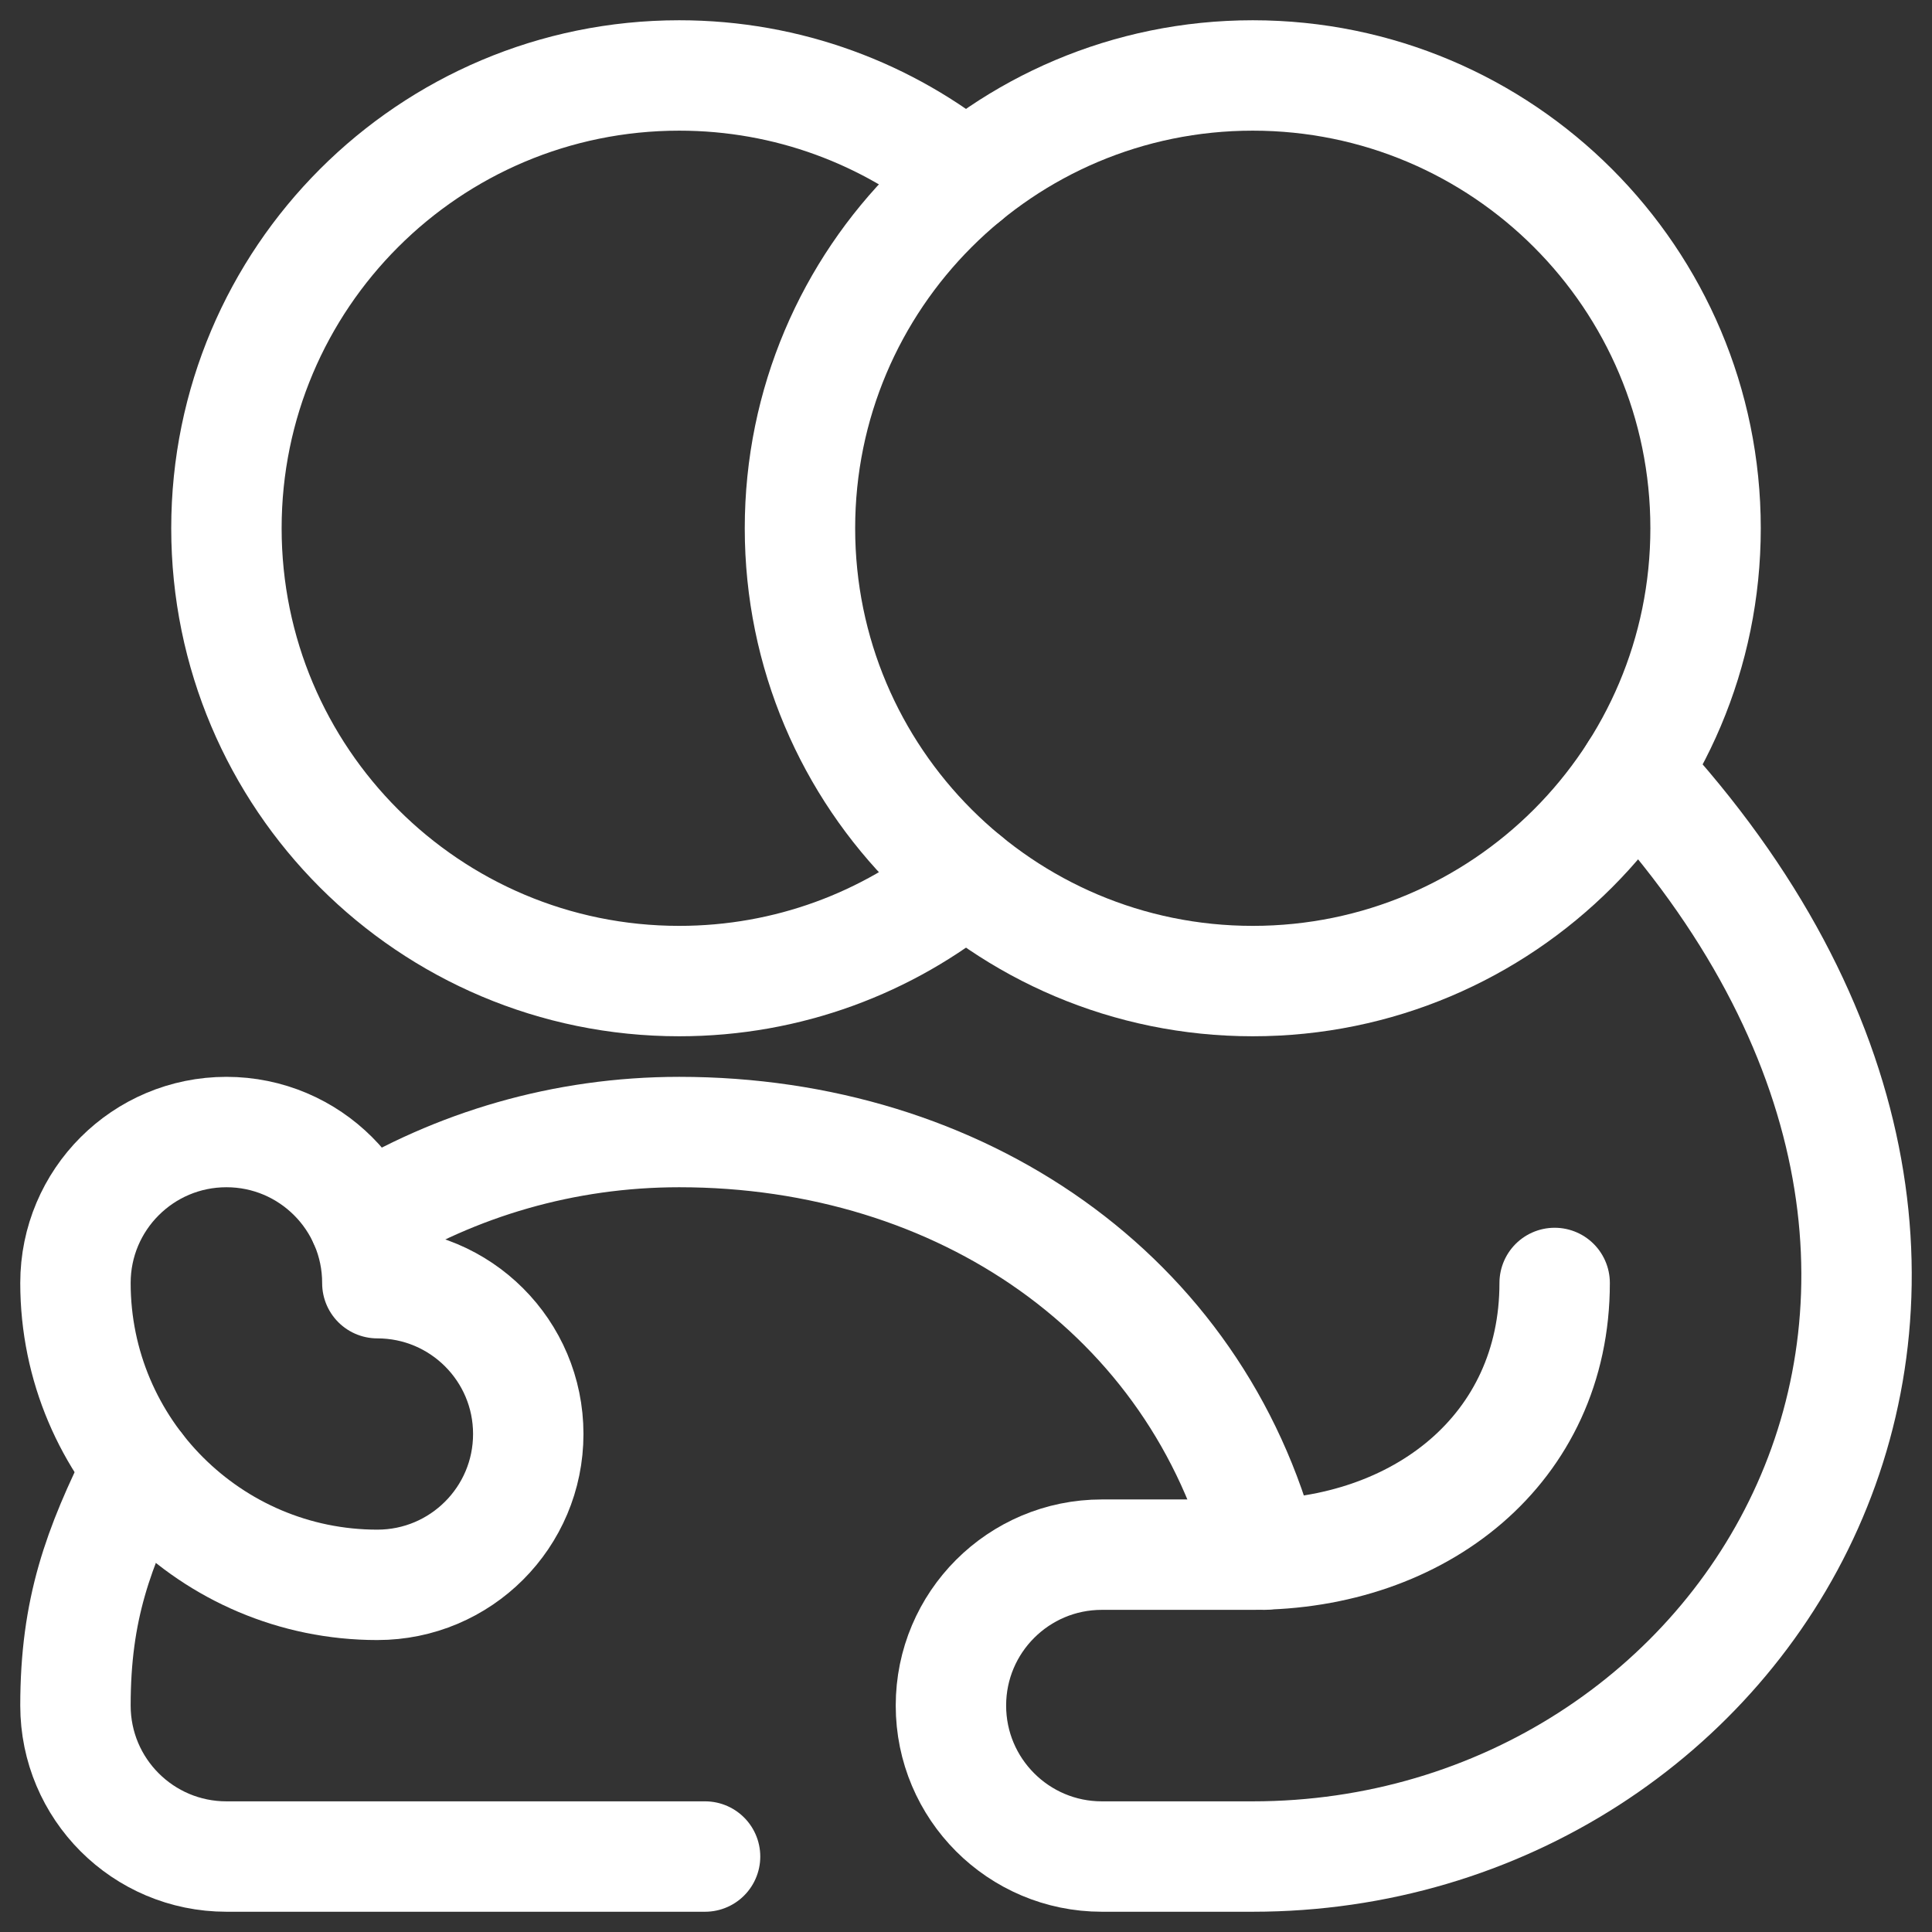 <svg width="35" height="35" viewBox="0 0 35 35" fill="none" xmlns="http://www.w3.org/2000/svg">
<rect x="0" y="0" width="35" height="35" fill="#333333" stroke="none"/>
<g clip-path="url(#clip0_560_3261)">
<path d="M22.695 17.773C27.226 17.773 30.898 14.101 30.898 9.57C30.898 5.04 27.226 1.367 22.695 1.367C18.165 1.367 14.492 5.04 14.492 9.57C14.492 14.101 18.165 17.773 22.695 17.773Z" stroke="white" stroke-width="2" stroke-miterlimit="10" stroke-linecap="round" stroke-linejoin="round"/>
<path d="M17.5 3.222C16.085 2.063 14.276 1.367 12.305 1.367C7.774 1.367 4.102 5.04 4.102 9.57C4.102 14.101 7.774 17.773 12.305 17.773C14.276 17.773 16.085 17.078 17.5 15.919" stroke="white" stroke-width="2" stroke-miterlimit="10" stroke-linecap="round" stroke-linejoin="round"/>
<path d="M29.618 13.973C38.19 23.256 31.694 33.633 22.695 33.633H19.961C18.451 33.633 17.227 32.408 17.227 30.898C17.227 29.388 18.451 28.164 19.961 28.164H22.695C25.711 28.164 28.164 26.258 28.164 23.242" stroke="white" stroke-width="2" stroke-miterlimit="10" stroke-linecap="round" stroke-linejoin="round"/>
<path d="M6.836 28.711C3.82 28.711 1.367 26.258 1.367 23.242C1.367 21.732 2.591 20.508 4.102 20.508C5.612 20.508 6.836 21.732 6.836 23.242V23.246C8.346 23.246 9.57 24.468 9.57 25.978C9.57 27.488 8.346 28.711 6.836 28.711Z" stroke="white" stroke-width="2" stroke-miterlimit="10" stroke-linecap="round" stroke-linejoin="round"/>
<path d="M6.594 22.115C8.256 21.096 10.212 20.508 12.305 20.508C17.401 20.508 21.683 23.447 22.898 28.164" stroke="white" stroke-width="2" stroke-miterlimit="10" stroke-linecap="round" stroke-linejoin="round"/>
<path d="M12.773 33.633H4.102C2.591 33.633 1.367 32.409 1.367 30.898C1.367 29.151 1.777 28.045 2.506 26.58" stroke="white" stroke-width="2" stroke-miterlimit="10" stroke-linecap="round" stroke-linejoin="round"/>
</g>
<defs>
<clipPath id="clip0_560_3261">
<rect width="35" height="35" fill="white"/>
</clipPath>
</defs>
</svg>
